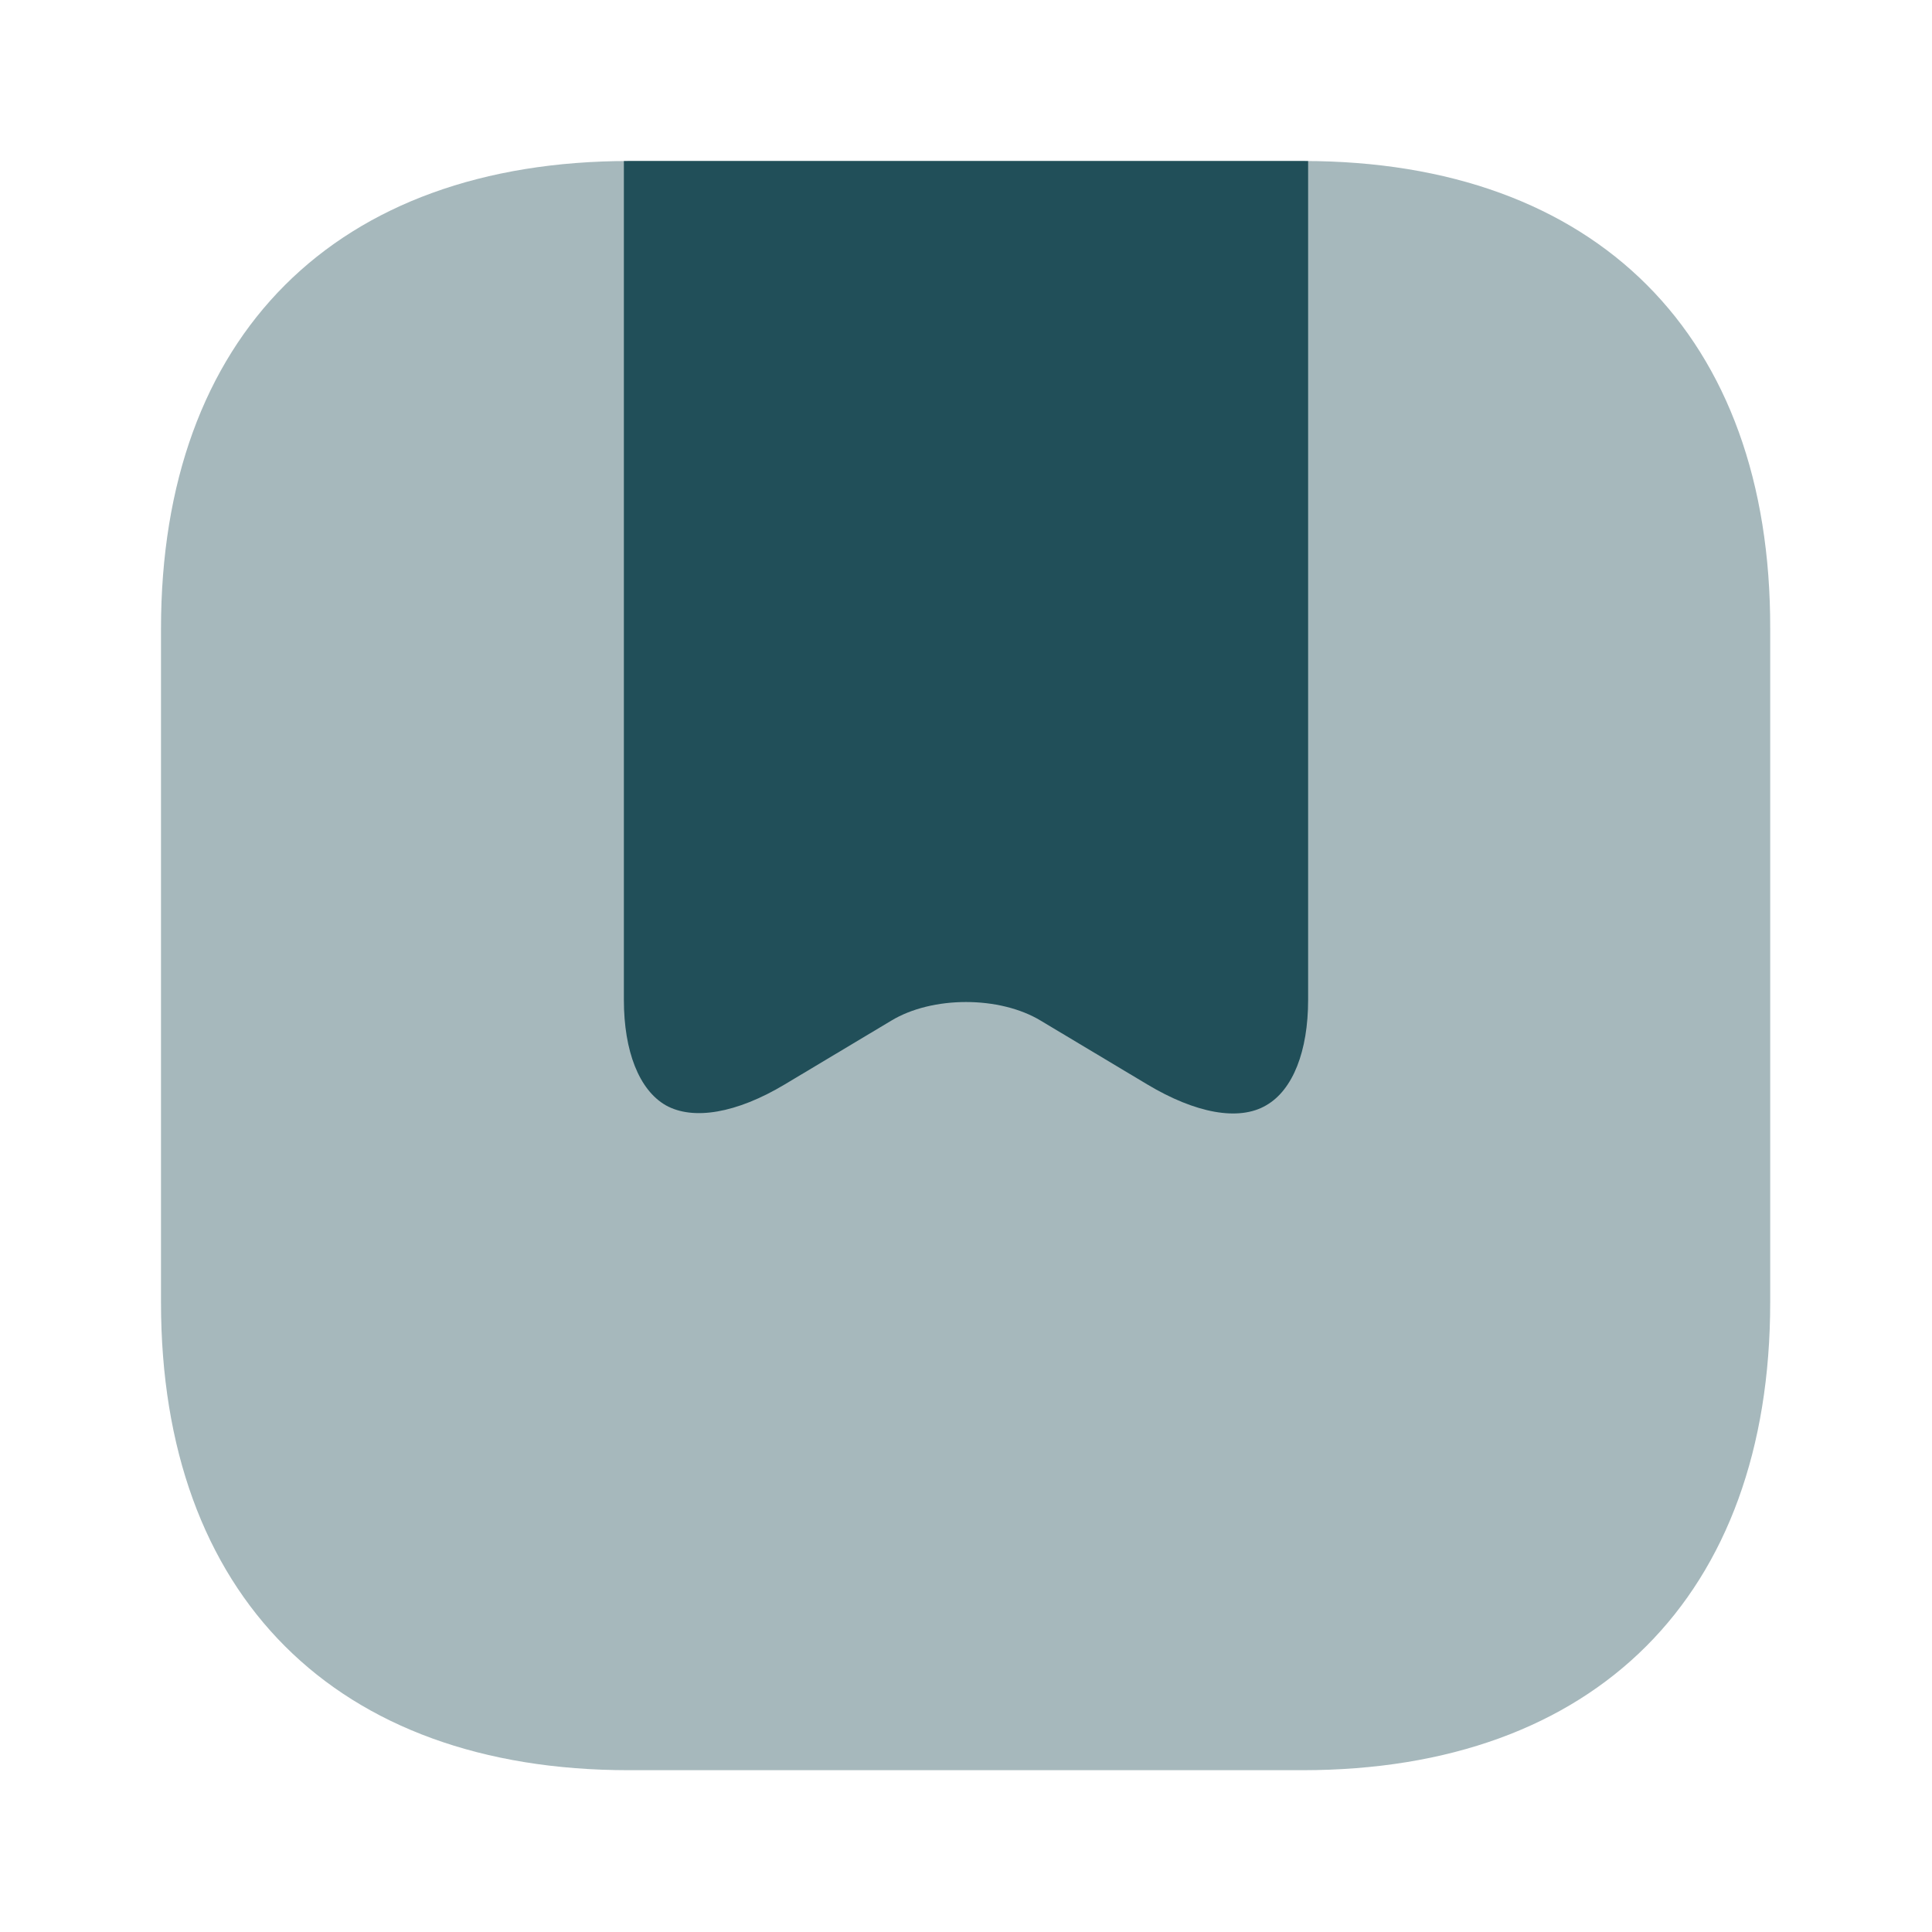 <svg width="24" height="24" viewBox="0 0 24 24" fill="none" xmlns="http://www.w3.org/2000/svg">
<path opacity="0.4" d="M16.19 2H7.82C4.17 2 2 4.17 2 7.81V16.18C2 19.82 4.17 21.99 7.81 21.99H16.18C19.82 21.99 21.99 19.82 21.99 16.18V7.81C22 4.17 19.83 2 16.19 2Z" fill="#214F59"/>
<path d="M16.19 2C16.21 2 16.23 2.001 16.25 2.001V12.42C16.25 13.06 16.06 13.54 15.73 13.73C15.39 13.931 14.85 13.83 14.25 13.47L12.93 12.68C12.42 12.37 11.58 12.37 11.07 12.68L9.75 13.47C9.15 13.83 8.61 13.921 8.27 13.73C7.94 13.54 7.75 13.06 7.75 12.42V2.001C7.773 2.001 7.797 2 7.82 2H16.19Z" fill="#214F59"/>
</svg>
